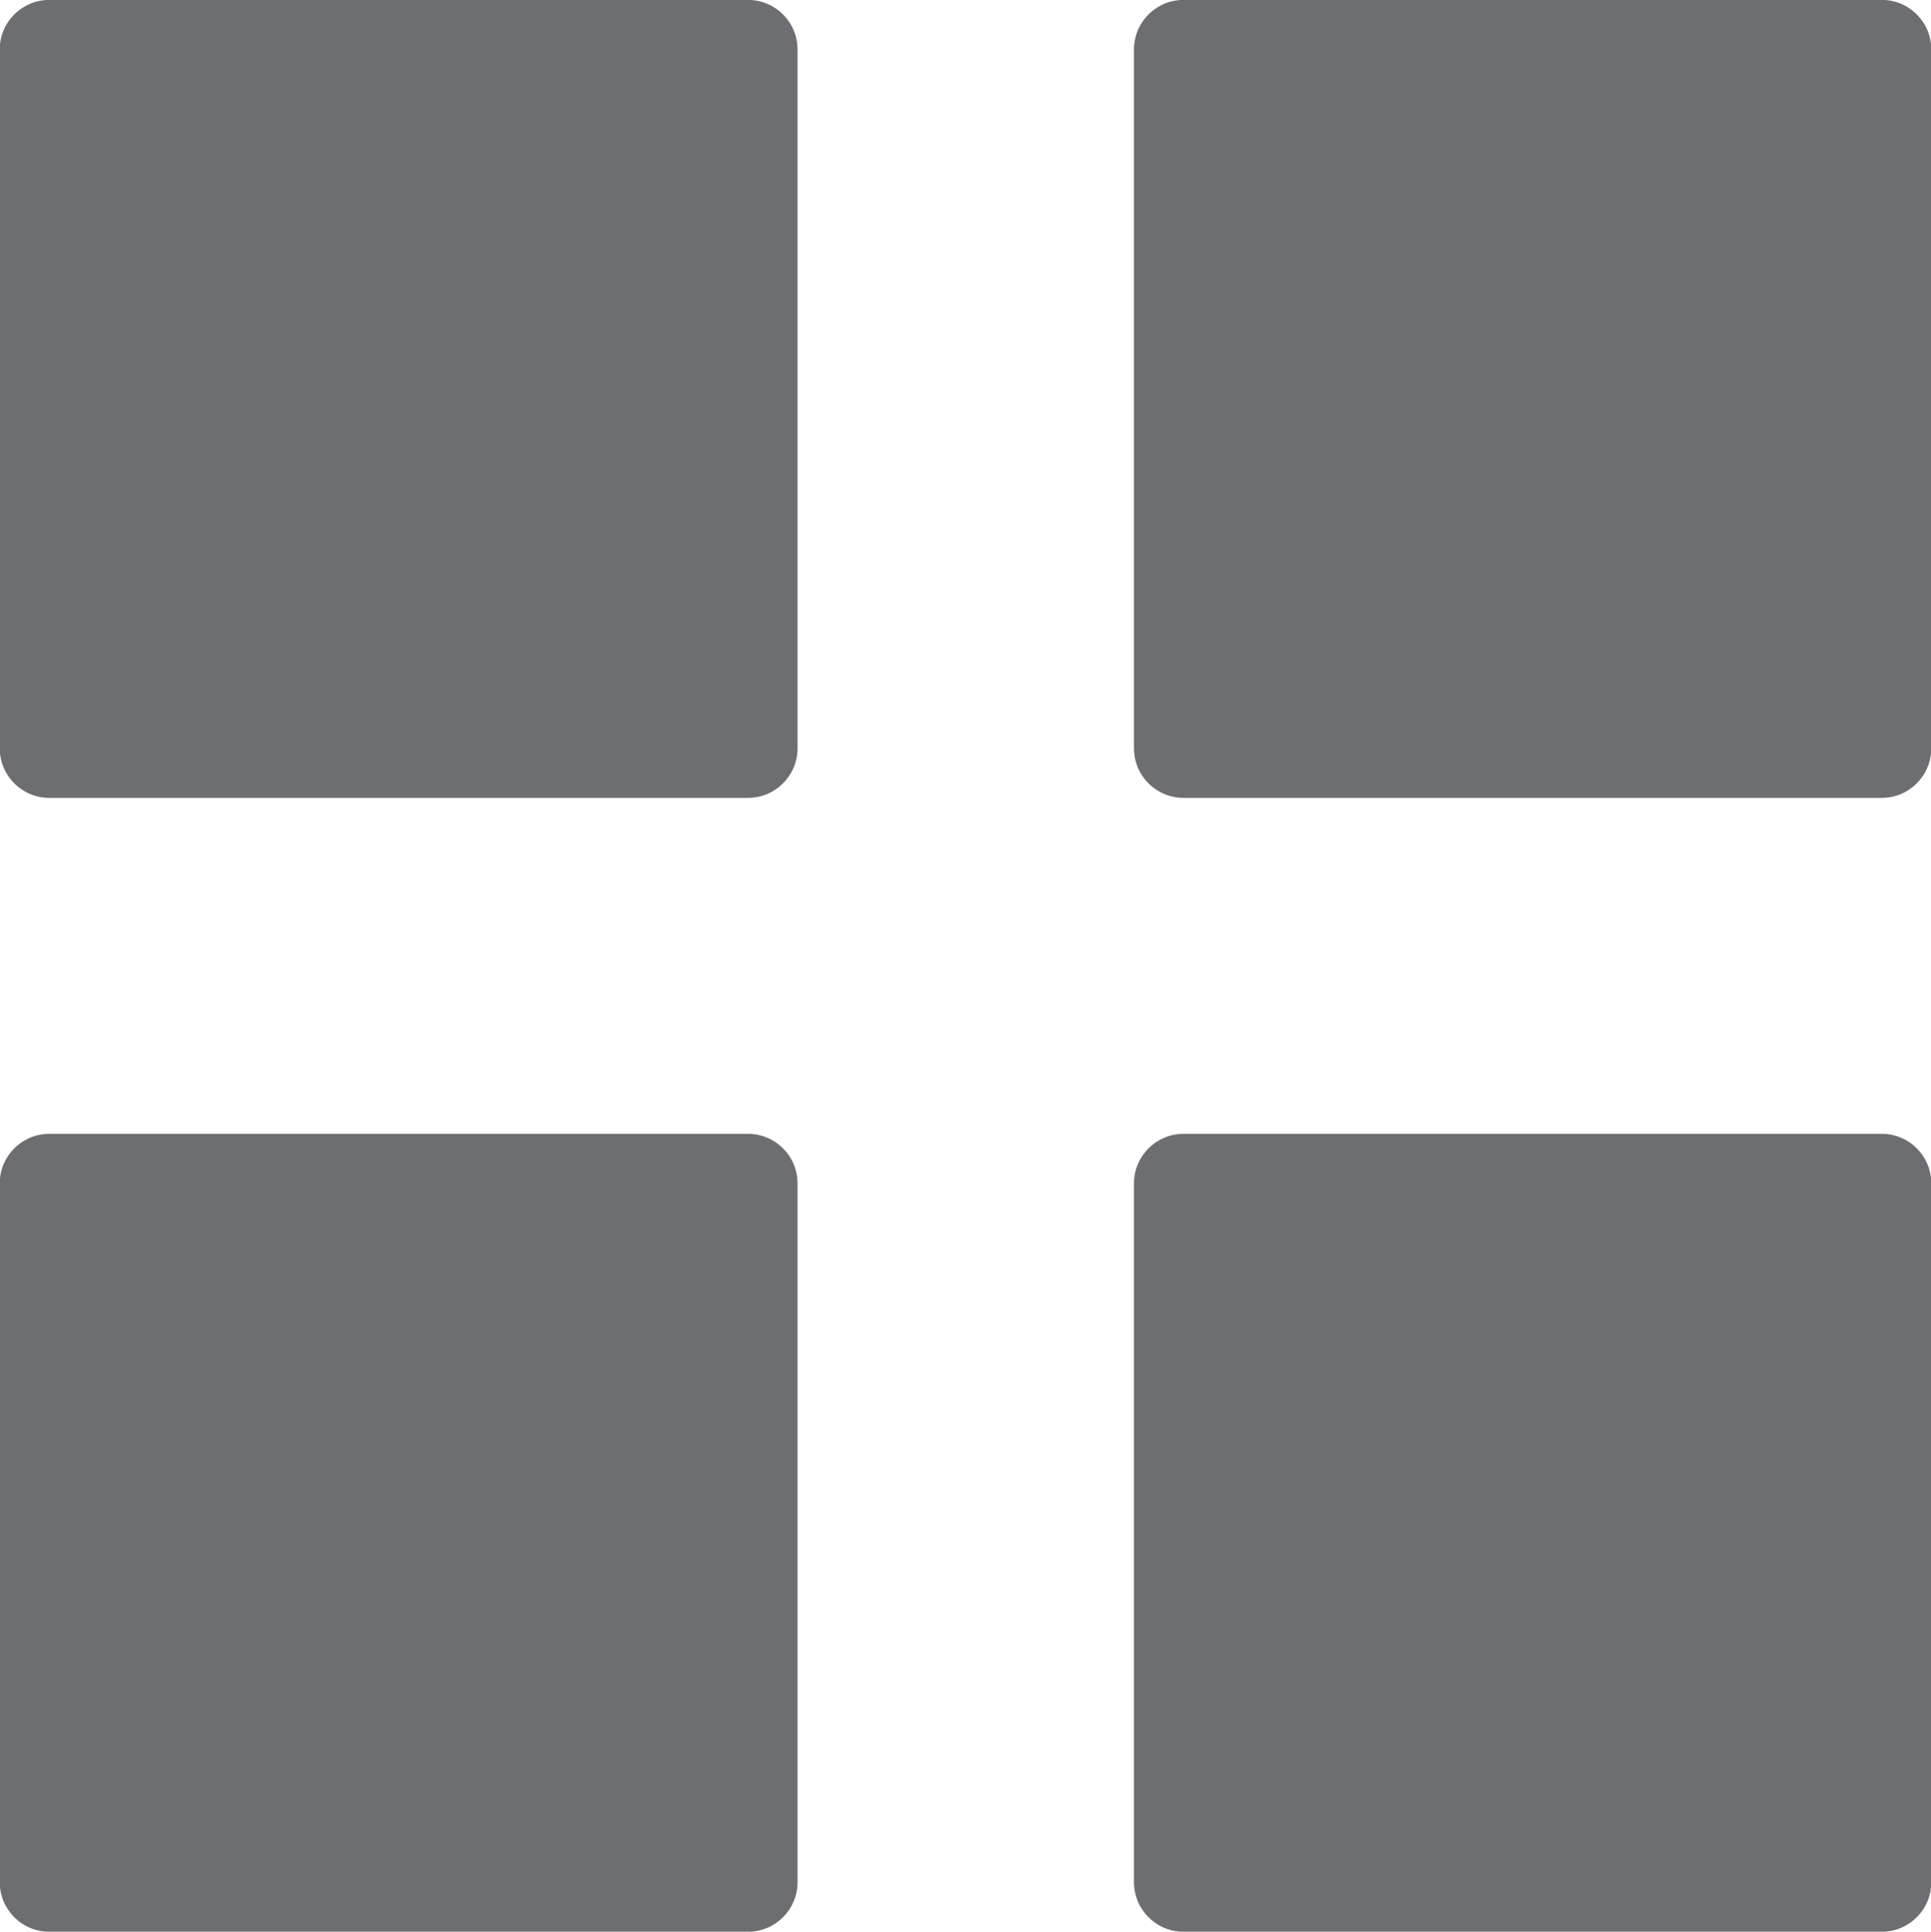 <?xml version="1.0" encoding="utf-8"?>
<!-- Generator: Adobe Illustrator 15.1.0, SVG Export Plug-In . SVG Version: 6.00 Build 0)  -->
<!DOCTYPE svg PUBLIC "-//W3C//DTD SVG 1.1//EN" "http://www.w3.org/Graphics/SVG/1.1/DTD/svg11.dtd">
<svg version="1.1" id="Слой_1" xmlns="http://www.w3.org/2000/svg" xmlns:xlink="http://www.w3.org/1999/xlink" x="0px" y="0px"
	 width="52px" height="52.012px" viewBox="0 0 52 52.012" enable-background="new 0 0 52 52.012" xml:space="preserve">
<g>
	<g>
		<rect x="1.326" y="1.331" fill="#6D6E71" width="18.818" height="18.818"/>
		<path fill="#6D6E71" d="M20.144,21.483H1.326c-0.735,0-1.333-0.597-1.333-1.333V1.331c0-0.736,0.598-1.333,1.333-1.333h18.818
			c0.736,0,1.333,0.598,1.333,1.333v18.818C21.477,20.885,20.88,21.483,20.144,21.483z M2.659,18.816H18.81V2.665H2.659V18.816z"/>
	</g>
	<g>
		<rect x="31.869" y="1.331" fill="#6D6E71" width="18.807" height="18.818"/>
		<path fill="#6D6E71" d="M50.675,21.483H31.869c-0.734,0-1.332-0.597-1.332-1.333V1.331c0-0.736,0.598-1.333,1.332-1.333h18.807
			c0.736,0,1.332,0.598,1.332,1.333v18.818C52.007,20.885,51.412,21.483,50.675,21.483z M33.203,18.816h16.139V2.665H33.203V18.816z
			"/>
	</g>
	<g>
		<rect x="31.869" y="31.862" fill="#6D6E71" width="18.807" height="18.818"/>
		<path fill="#6D6E71" d="M50.675,52.014H31.869c-0.734,0-1.332-0.598-1.332-1.334V31.862c0-0.734,0.598-1.332,1.332-1.332h18.807
			c0.736,0,1.332,0.598,1.332,1.332V50.68C52.007,51.416,51.412,52.014,50.675,52.014z M33.203,49.348h16.139V33.196H33.203V49.348z
			"/>
	</g>
	<g>
		<rect x="1.326" y="31.862" fill="#6D6E71" width="18.818" height="18.818"/>
		<path fill="#6D6E71" d="M20.144,52.014H1.326c-0.735,0-1.333-0.598-1.333-1.334V31.862c0-0.734,0.598-1.332,1.333-1.332h18.818
			c0.736,0,1.333,0.598,1.333,1.332V50.68C21.477,51.416,20.88,52.014,20.144,52.014z M2.659,49.348H18.81V33.196H2.659V49.348z"/>
	</g>
</g>
</svg>

